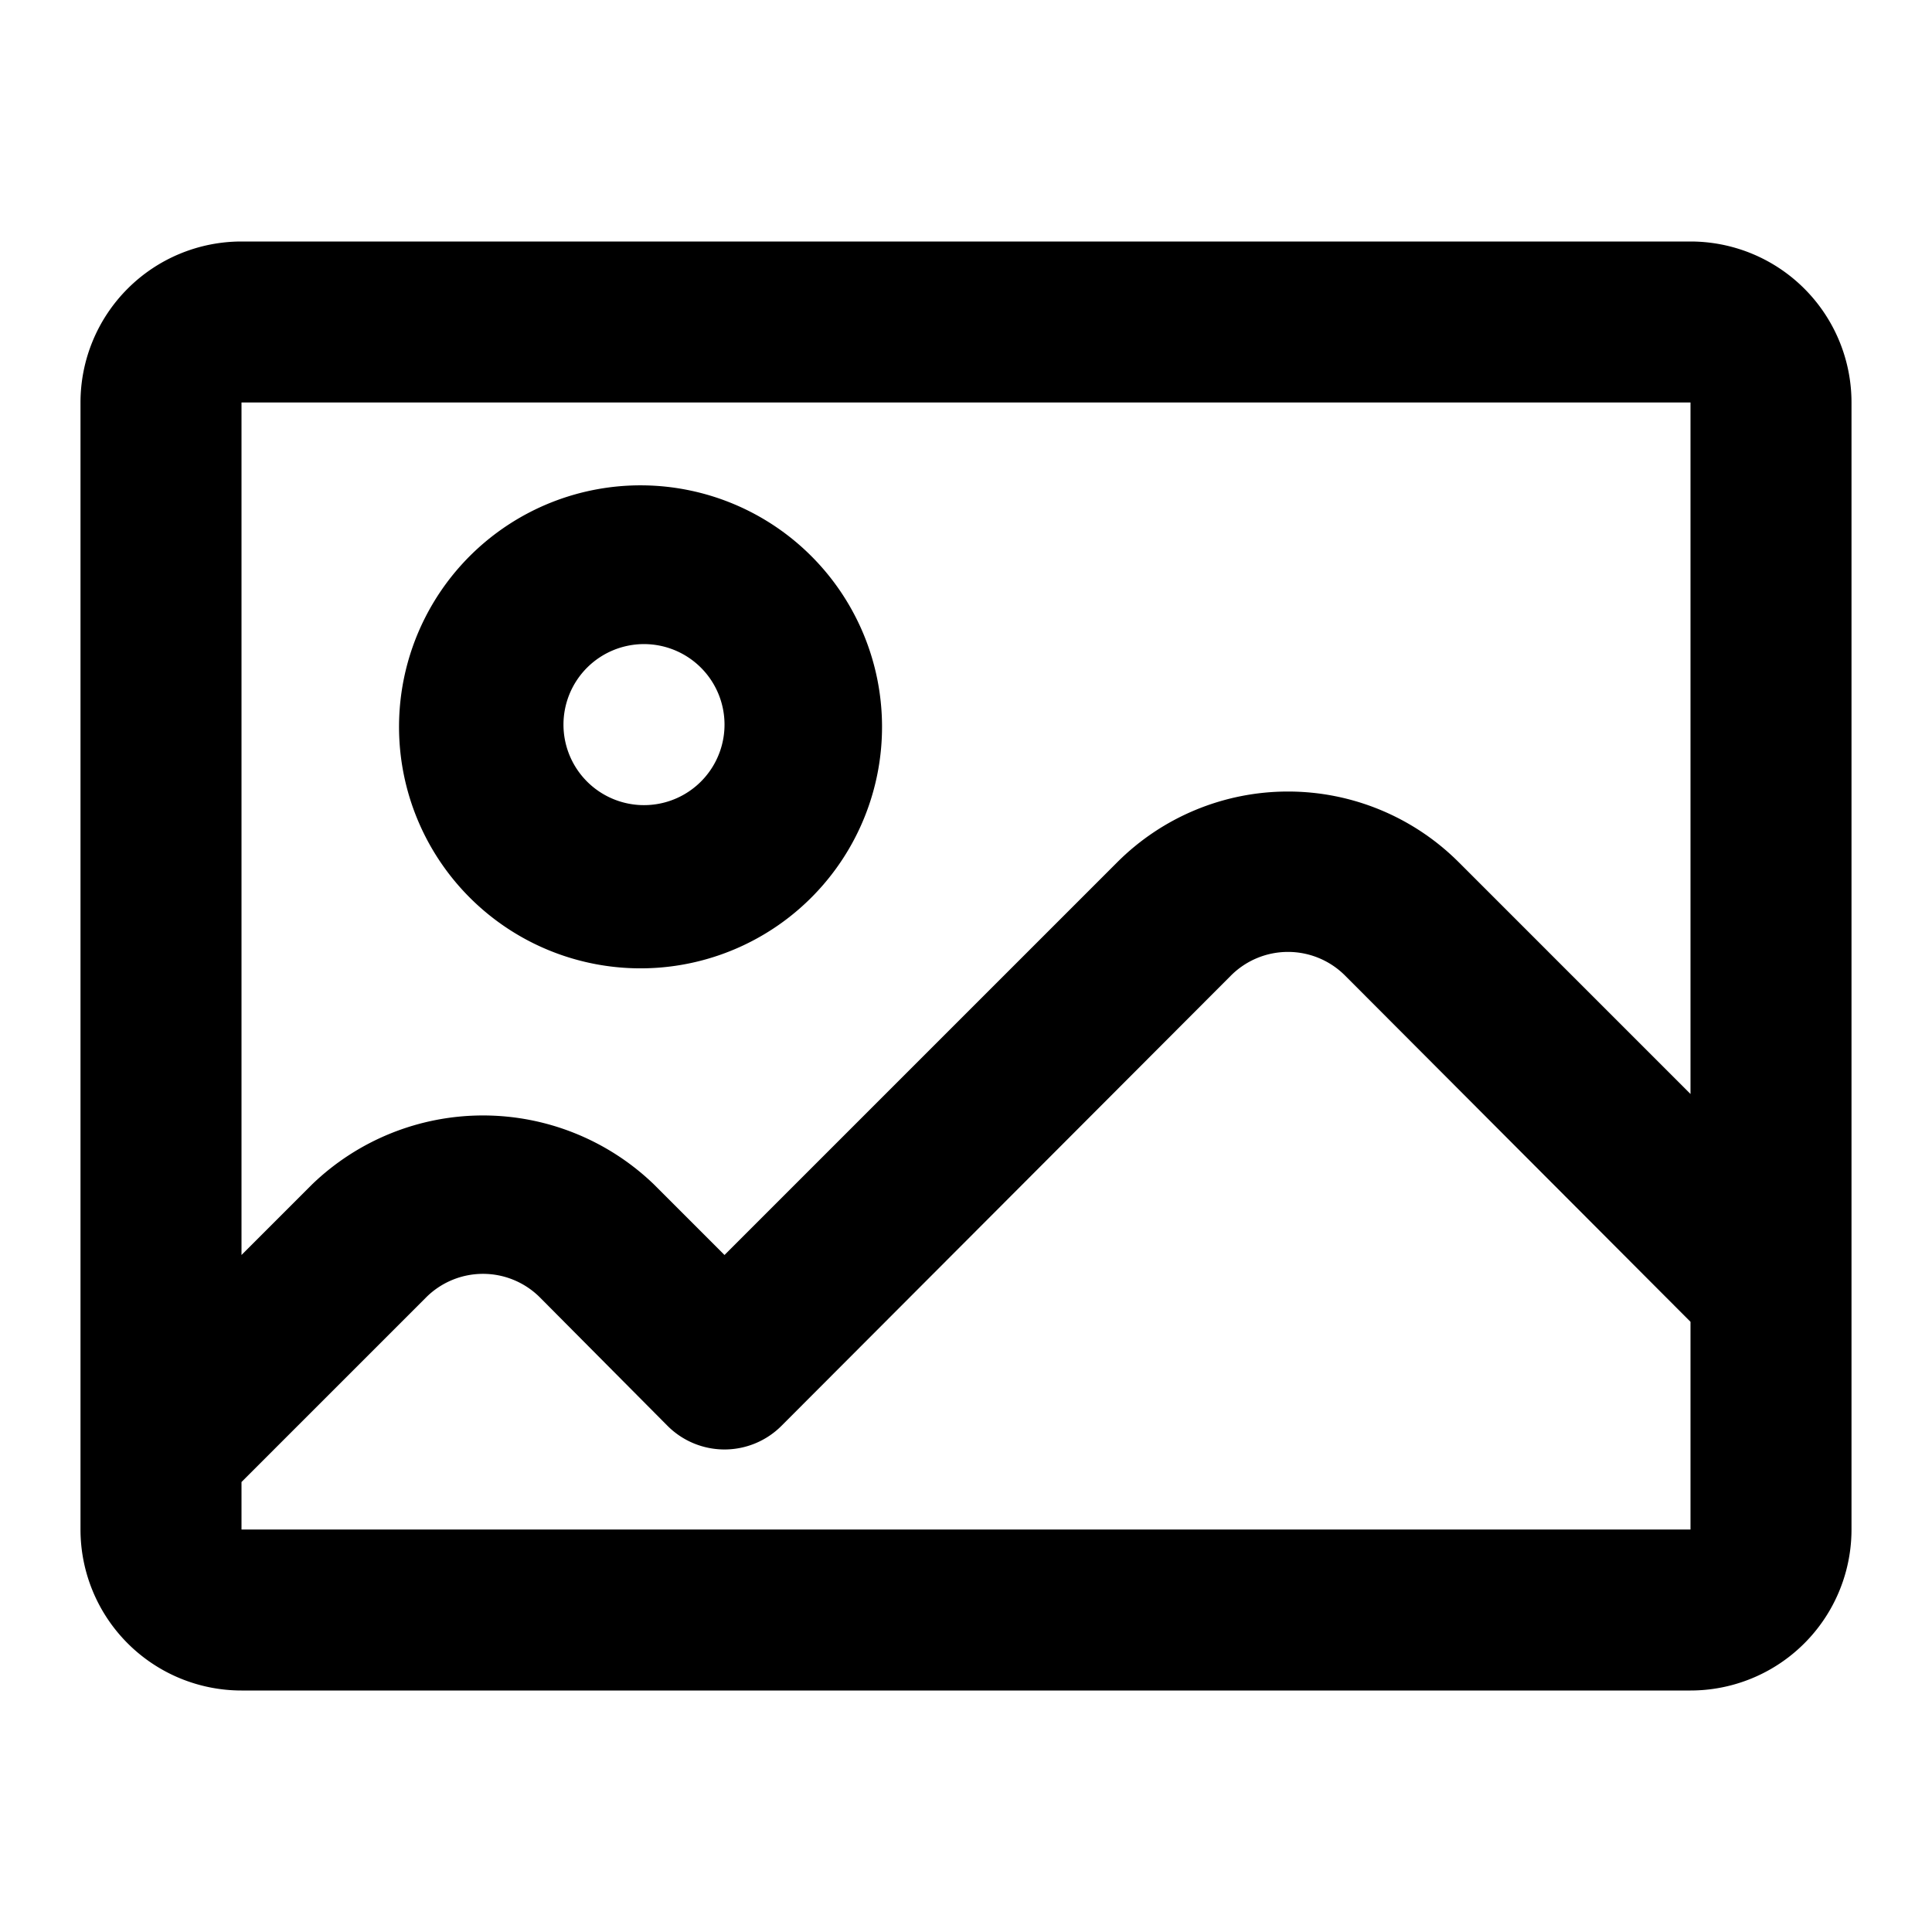 <svg xmlns="http://www.w3.org/2000/svg" width="24" height="24"><path fill-rule="evenodd" d="M9.667 11.494a3 3 0 1 1-3.333-4.988 3 3 0 0 1 3.333 4.988ZM8.556 8.17a1 1 0 1 0-1.112 1.663A1 1 0 0 0 8.556 8.17Z" clip-rule="evenodd"/><path fill-rule="evenodd" d="M3 3h18a2 2 0 0 1 2 2v14a2 2 0 0 1-2 2H3a2 2 0 0 1-2-2V5a2 2 0 0 1 2-2Zm18 10.59V5H3v10.59l.88-.88a3.06 3.06 0 0 1 4.24 0l.88.88 4.88-4.88a3 3 0 0 1 4.24 0L21 13.59ZM3 18.41V19h18v-2.58l-4.29-4.3a1.002 1.002 0 0 0-1.42 0l-5.58 5.59a1 1 0 0 1-1.42 0l-1.58-1.59a1 1 0 0 0-1.42 0L3 18.41Z" clip-rule="evenodd"/></svg>